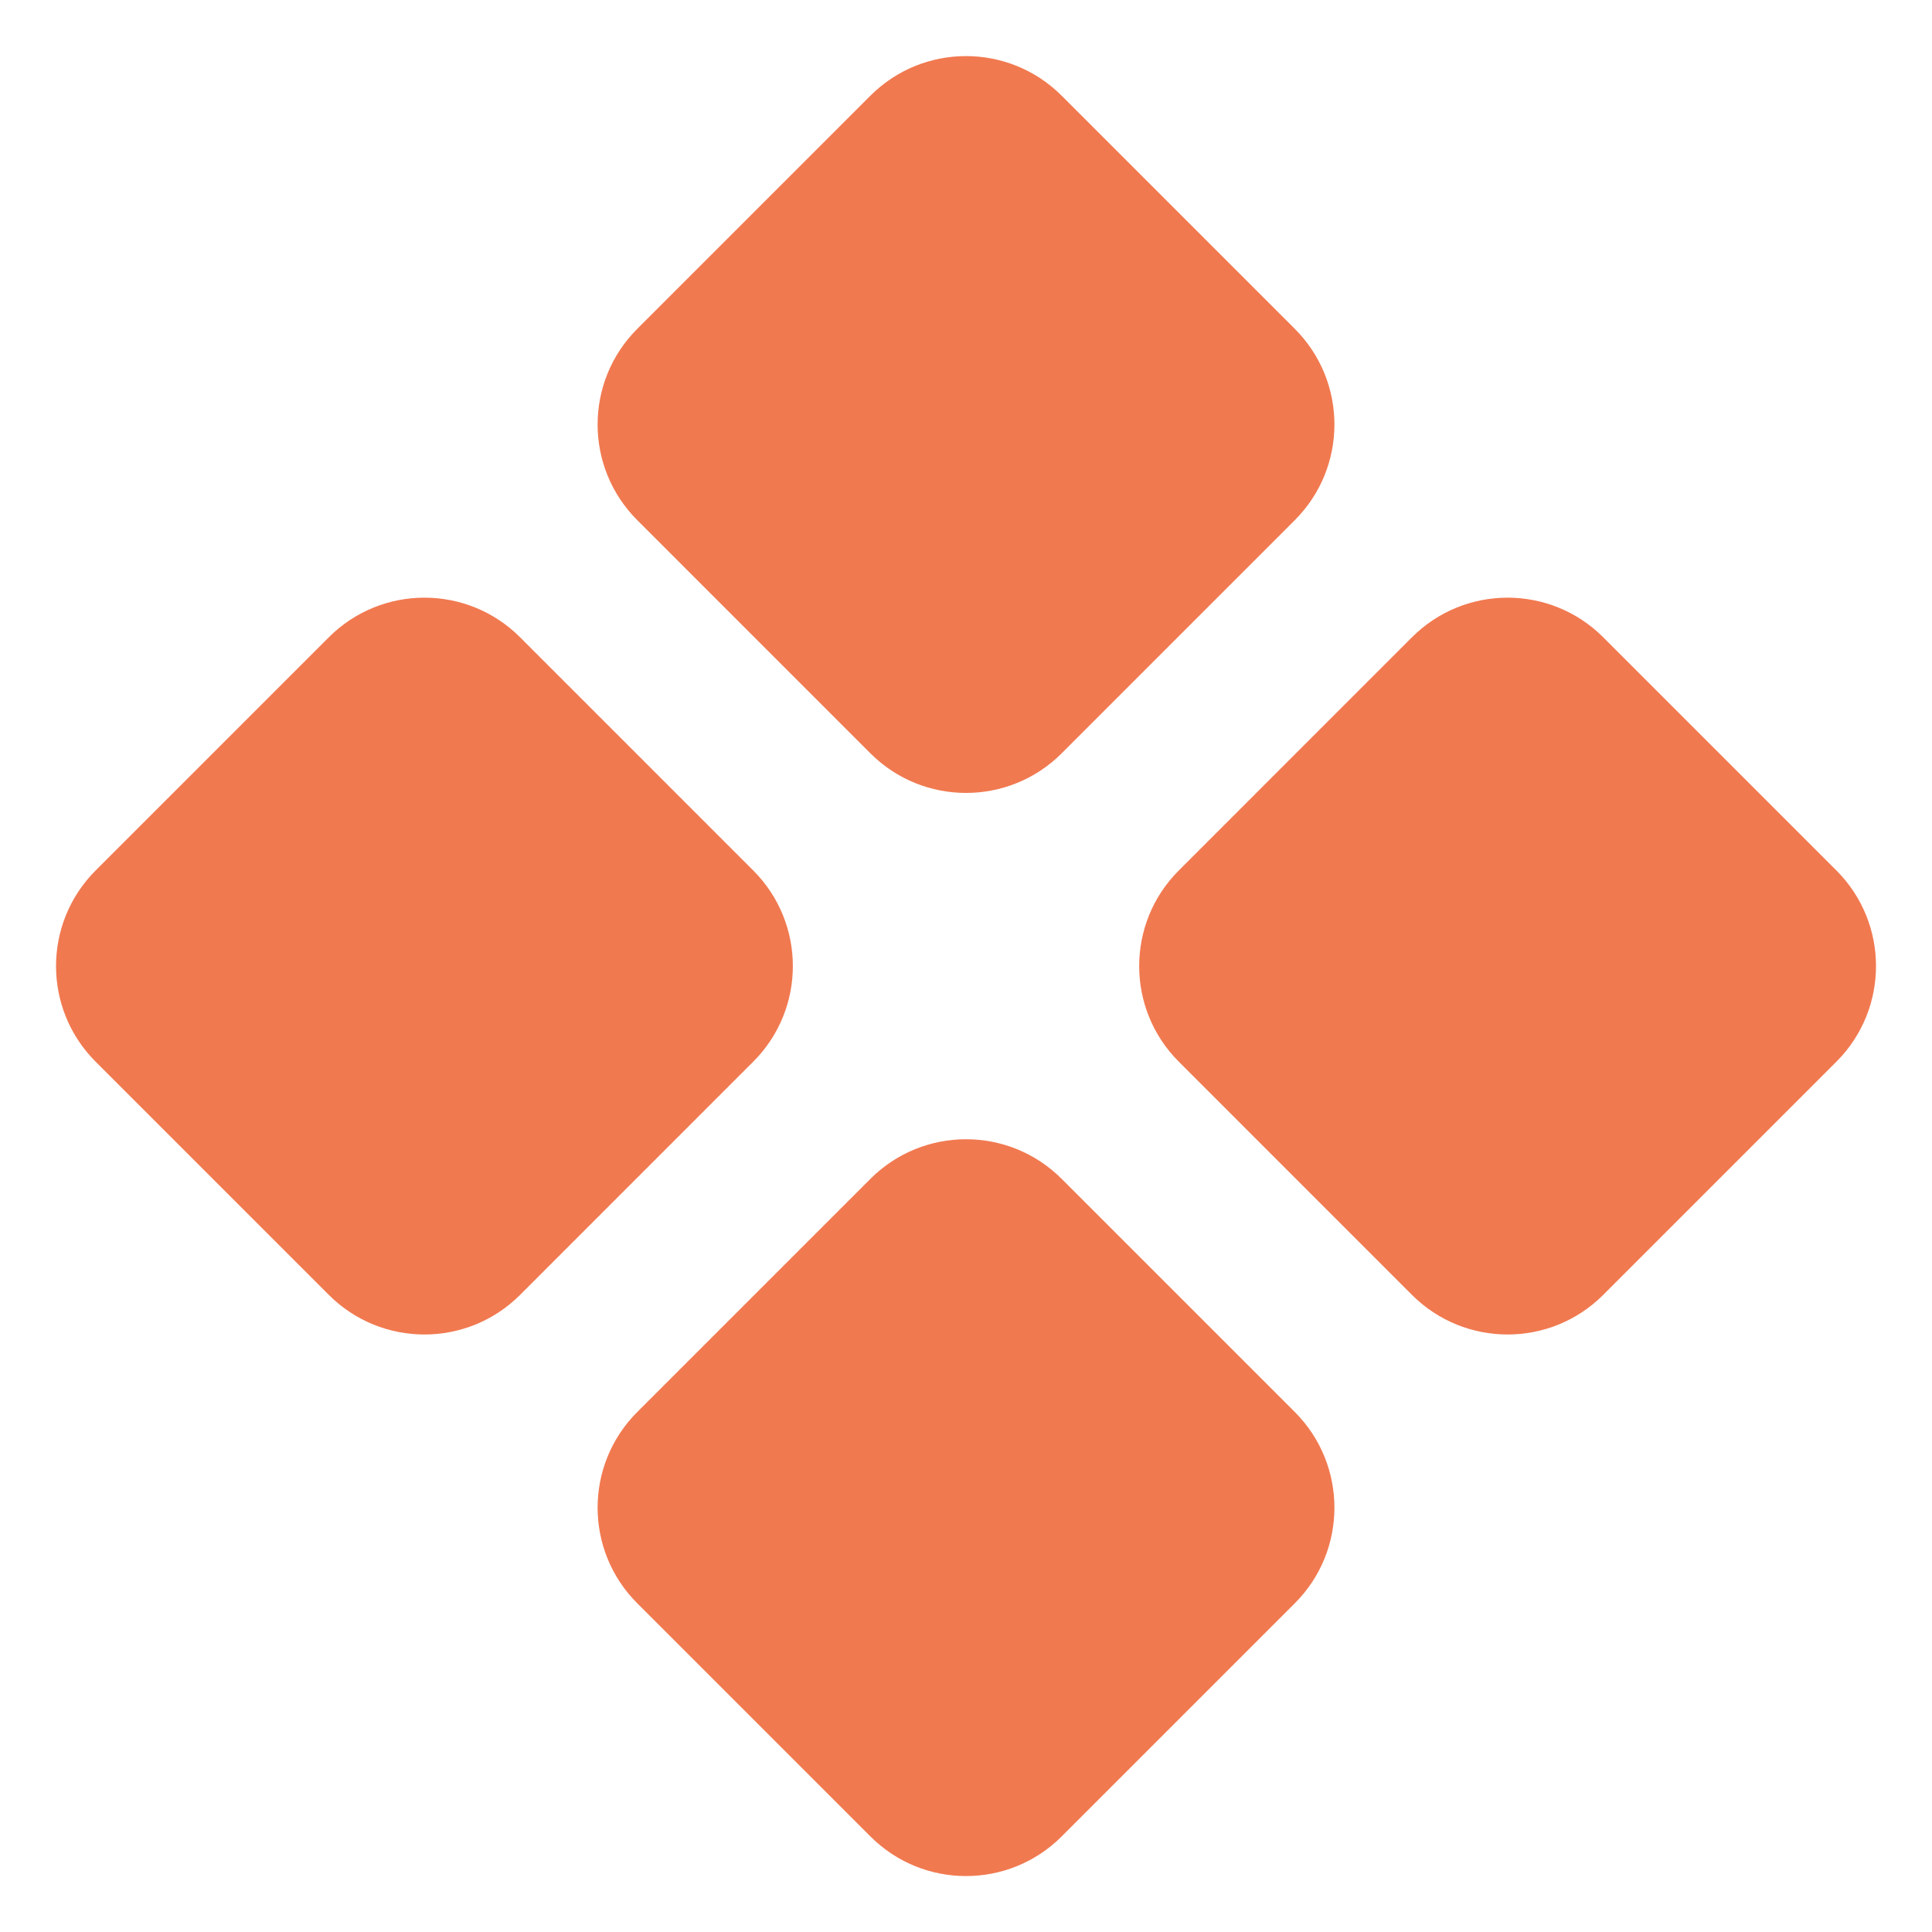 <svg width="60" height="60" viewBox="0 0 60 60" fill="none" xmlns="http://www.w3.org/2000/svg">
<g opacity="0.8">
<path d="M49.789 40.214C48.149 41.854 45.49 41.854 43.85 40.214L36.609 32.972C34.968 31.332 34.968 28.673 36.609 27.033L43.85 19.791C45.49 18.151 48.149 18.151 49.789 19.791L57.031 27.033C58.671 28.673 58.671 31.332 57.031 32.972L49.789 40.214ZM16.151 40.214C14.511 41.854 11.852 41.854 10.212 40.214L2.97 32.972C1.33 31.332 1.33 28.673 2.97 27.033L10.212 19.791C11.852 18.151 14.511 18.151 16.151 19.791L23.392 27.033C25.033 28.673 25.033 31.332 23.392 32.972L16.151 40.214ZM32.971 57.032C31.33 58.673 28.671 58.673 27.031 57.032L19.79 49.791C18.149 48.151 18.149 45.492 19.79 43.852L27.031 36.611C28.671 34.97 31.33 34.97 32.971 36.611L40.212 43.852C41.852 45.492 41.852 48.151 40.212 49.791L32.971 57.032ZM32.971 23.395C31.33 25.035 28.671 25.035 27.031 23.395L19.79 16.153C18.149 14.513 18.149 11.854 19.79 10.213L27.031 2.972C28.671 1.332 31.33 1.332 32.971 2.972L40.212 10.213C41.852 11.854 41.852 14.513 40.212 16.153L32.971 23.395Z" fill="#ED5724"/>
</g>
</svg>
